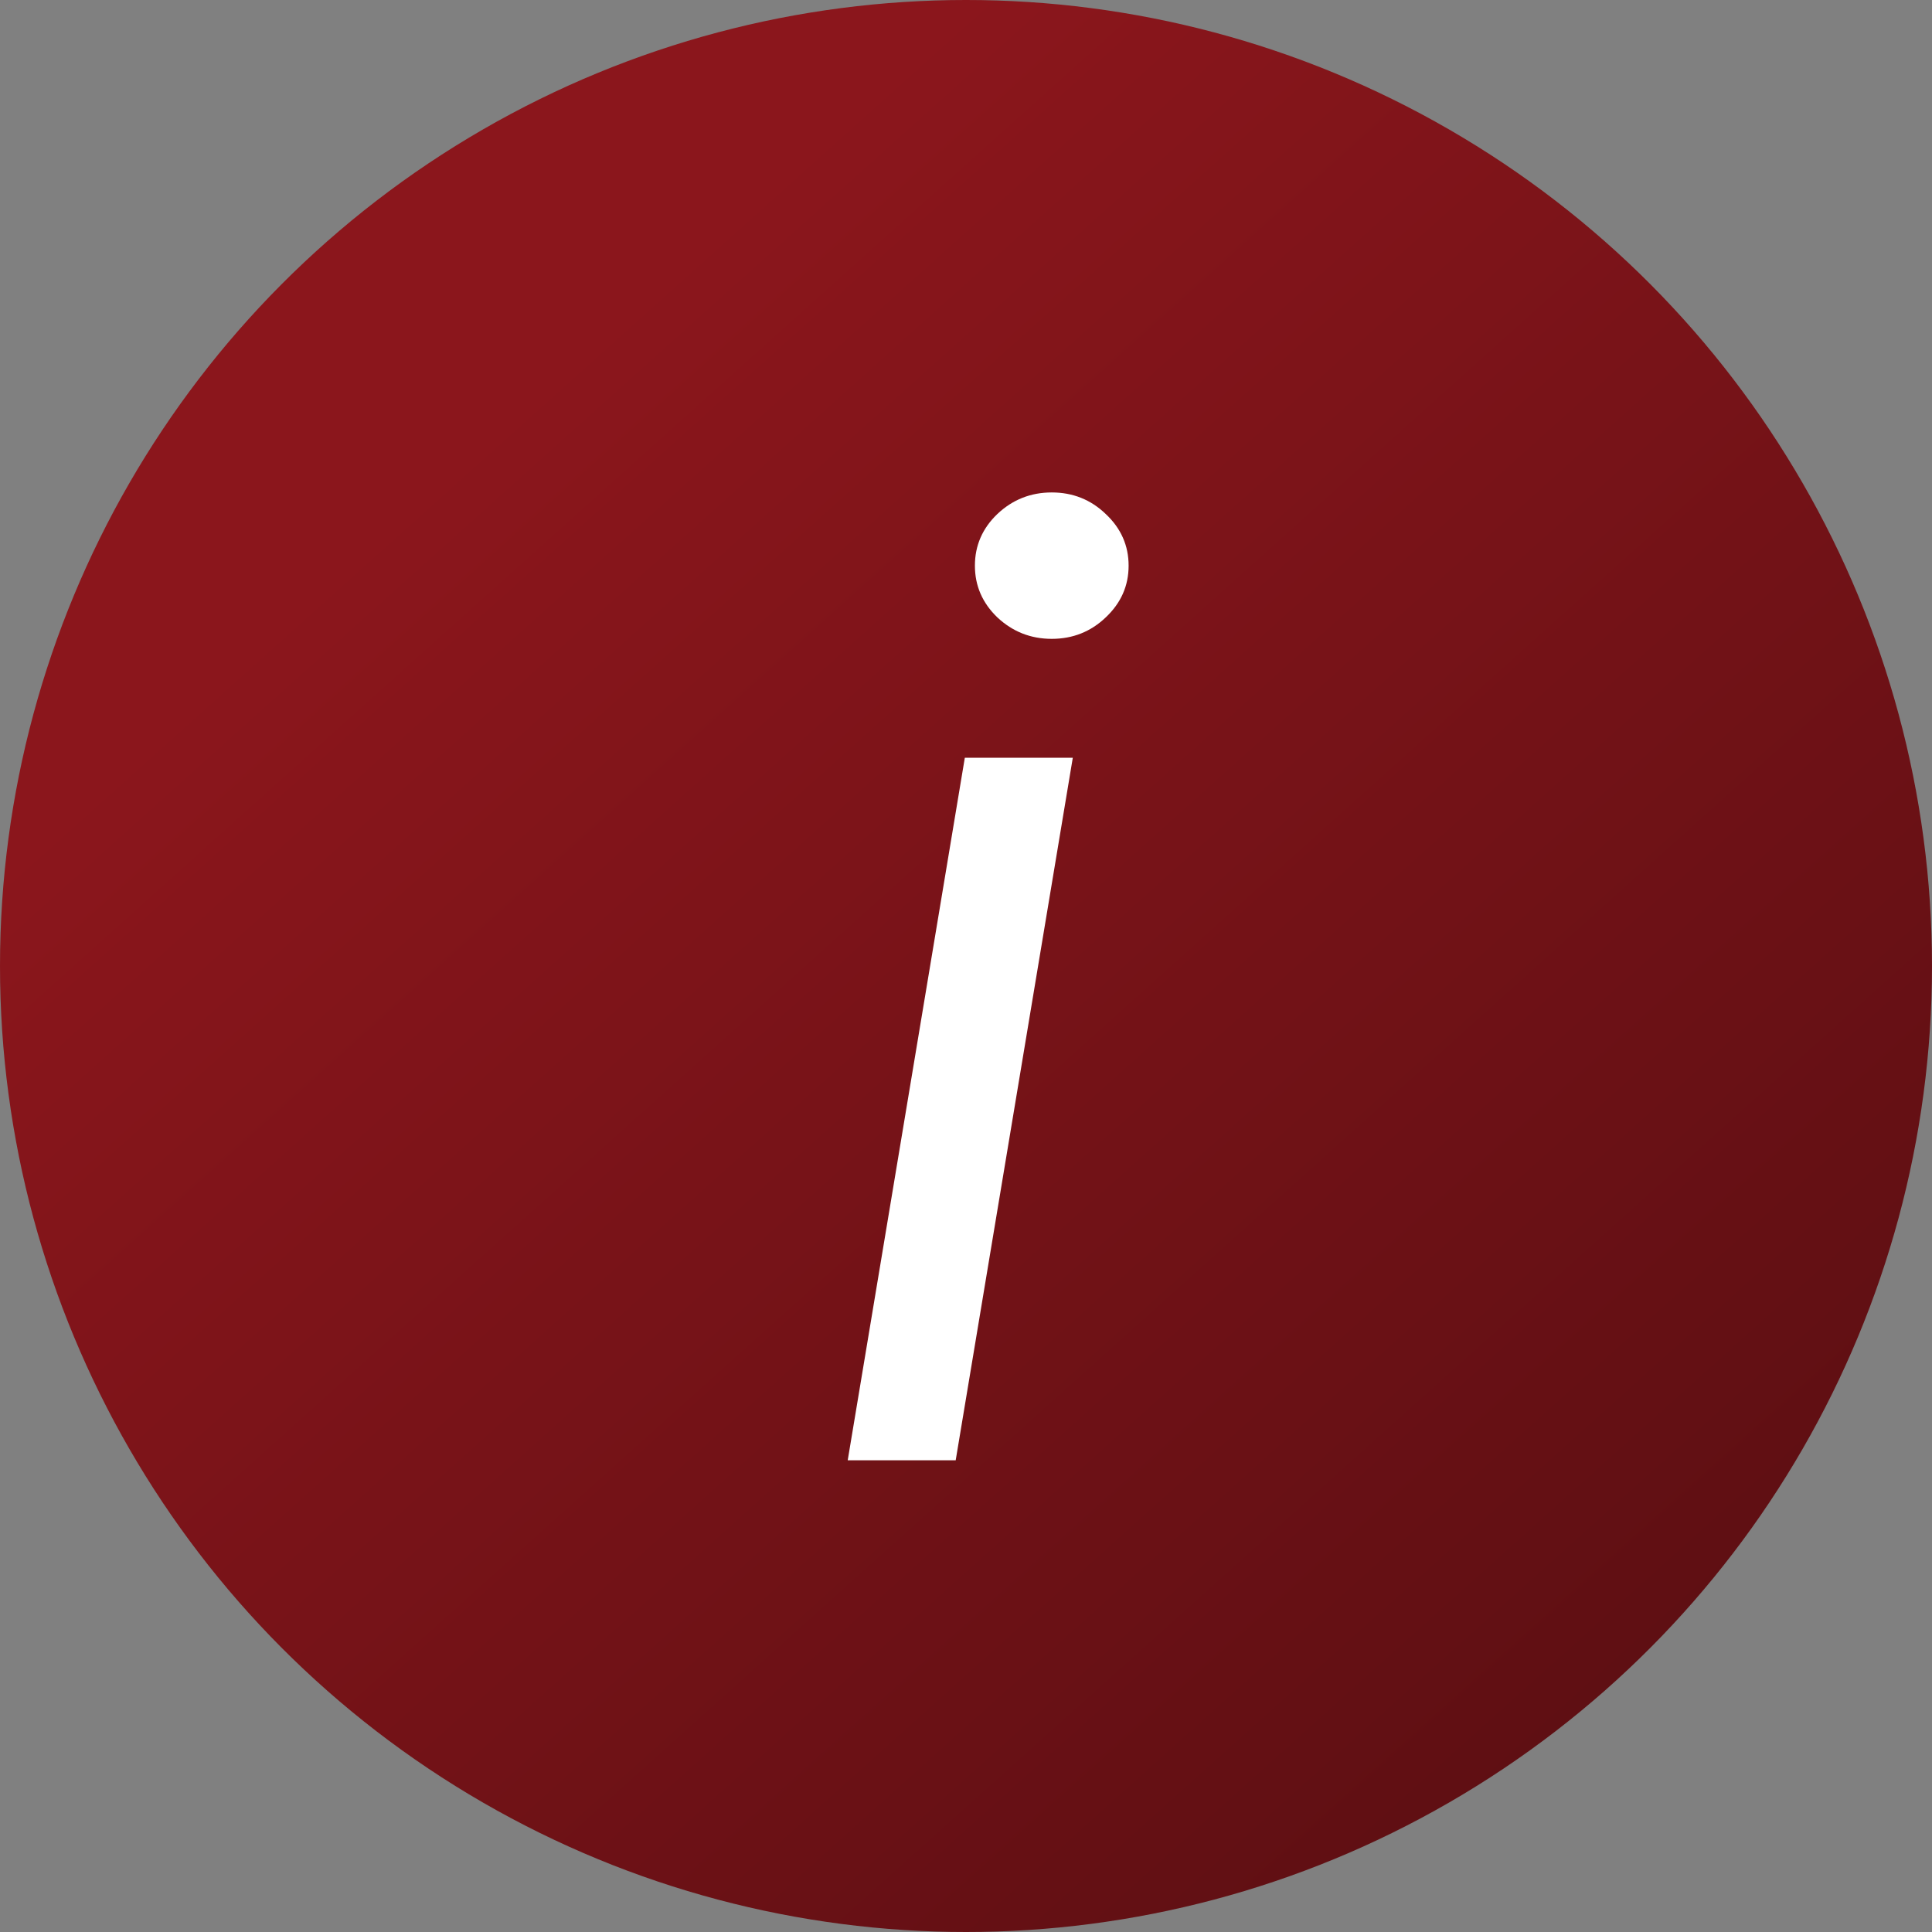 <?xml version="1.0" encoding="UTF-8"?> <svg xmlns="http://www.w3.org/2000/svg" width="18" height="18" viewBox="0 0 18 18" fill="none"><rect x="0" y="0" width="18" height="18" fill="#808080" stroke="none"/><circle cx="9" cy="9" r="9" fill="url(#paint0_linear_3002_655)"></circle><path d="M7.898 13.605L8.989 7.06H9.995L8.904 13.605H7.898ZM9.799 5.952C9.603 5.952 9.434 5.885 9.292 5.752C9.153 5.618 9.083 5.458 9.083 5.27C9.083 5.083 9.153 4.922 9.292 4.789C9.434 4.655 9.603 4.588 9.799 4.588C9.995 4.588 10.163 4.655 10.302 4.789C10.444 4.922 10.515 5.083 10.515 5.27C10.515 5.458 10.444 5.618 10.302 5.752C10.163 5.885 9.995 5.952 9.799 5.952Z" fill="white"></path><defs><linearGradient id="paint0_linear_3002_655" x1="9" y1="-3.62896e-07" x2="33.353" y2="27.117" gradientUnits="userSpaceOnUse"><stop stop-color="#8B161C"></stop><stop offset="1" stop-color="#250607"></stop></linearGradient></defs></svg> 